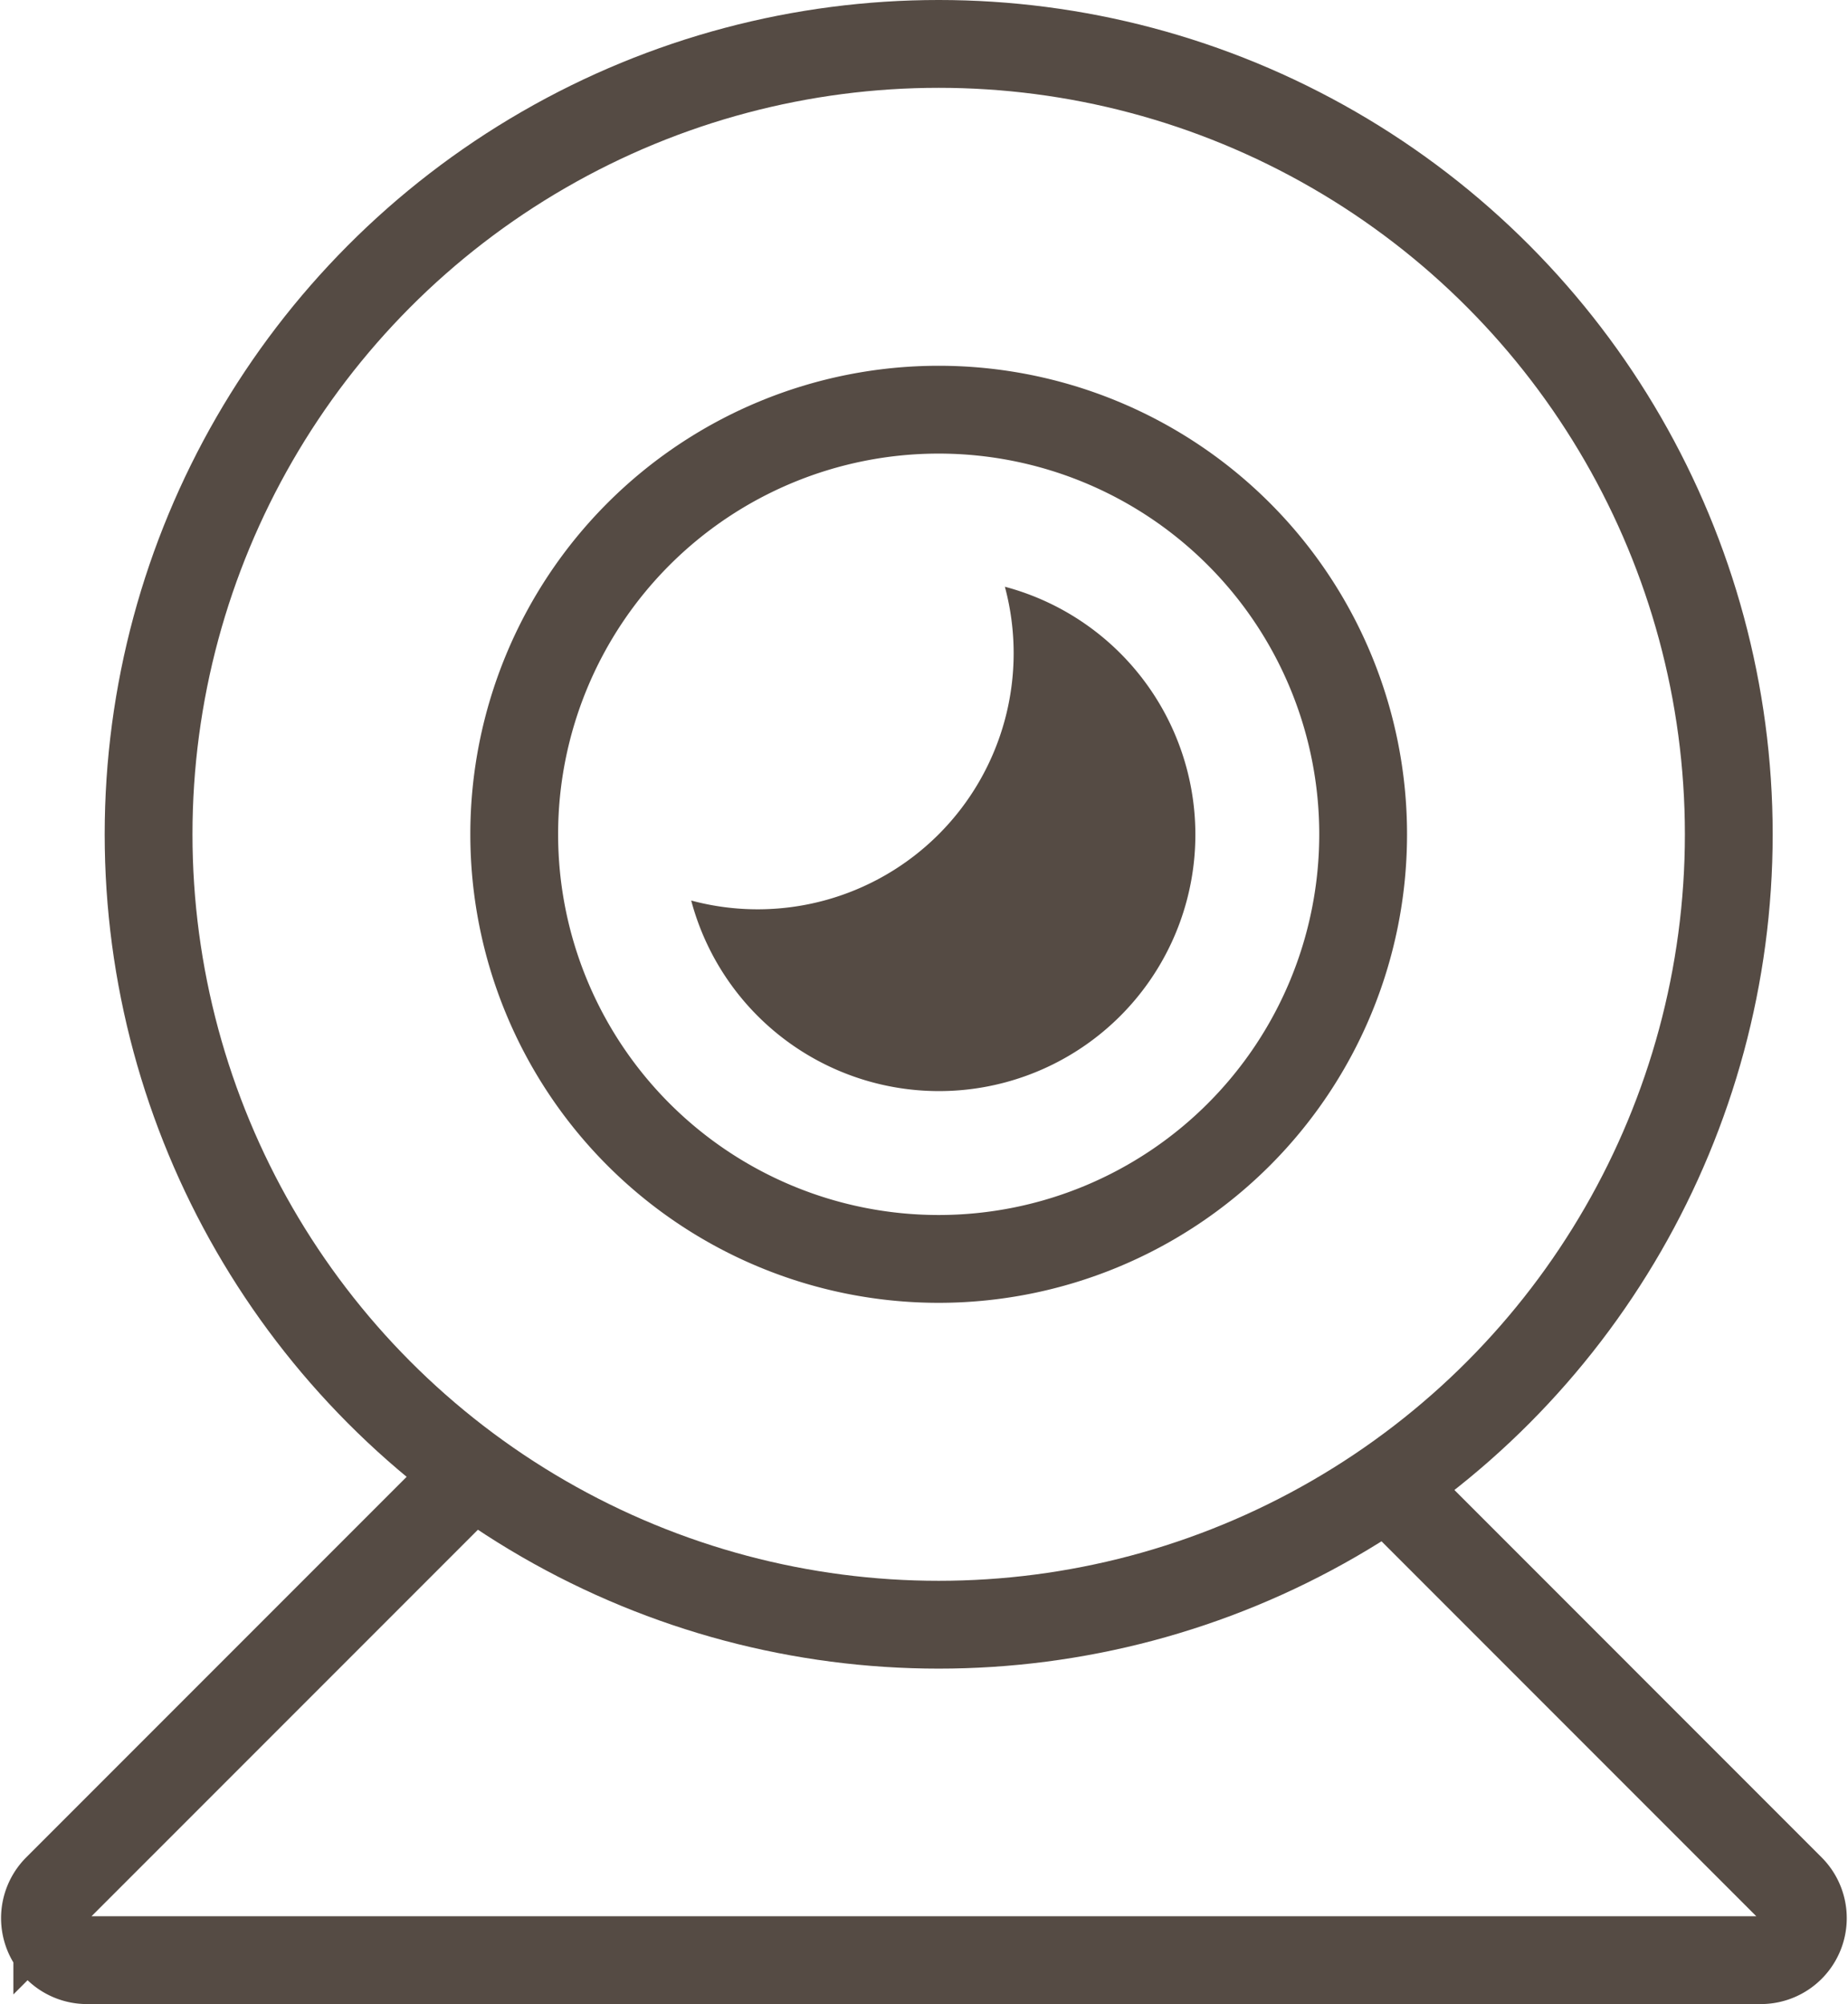 <svg xmlns="http://www.w3.org/2000/svg" width="42.101" height="45.638" viewBox="0 0 42.101 45.638"><defs><style>.a{fill:none;stroke:#554b44;stroke-miterlimit:10;stroke-width:2px;}.b{fill:#554b44;}</style></defs><g transform="translate(-401.095 -2154.375)"><circle class="a" cx="18" cy="18" r="18" transform="translate(404.48 2155.375)"/><path class="a" d="M329.318,166.537a9.67,9.67,0,1,1-13.676,0A9.671,9.671,0,0,1,329.318,166.537Z" transform="translate(100 2000)"/><path class="b" d="M322.48,173.375a5.833,5.833,0,0,1-5.638,1.508,5.841,5.841,0,1,0,7.146-7.146,5.833,5.833,0,0,1-1.508,5.638" transform="translate(100 2000)"/><path class="a" d="M311.9,187.88l-9.5,9.5a.957.957,0,0,0,.677,1.634h38.133a.957.957,0,0,0,.677-1.634l-9.259-9.26" transform="translate(100 2000)"/></g></svg>